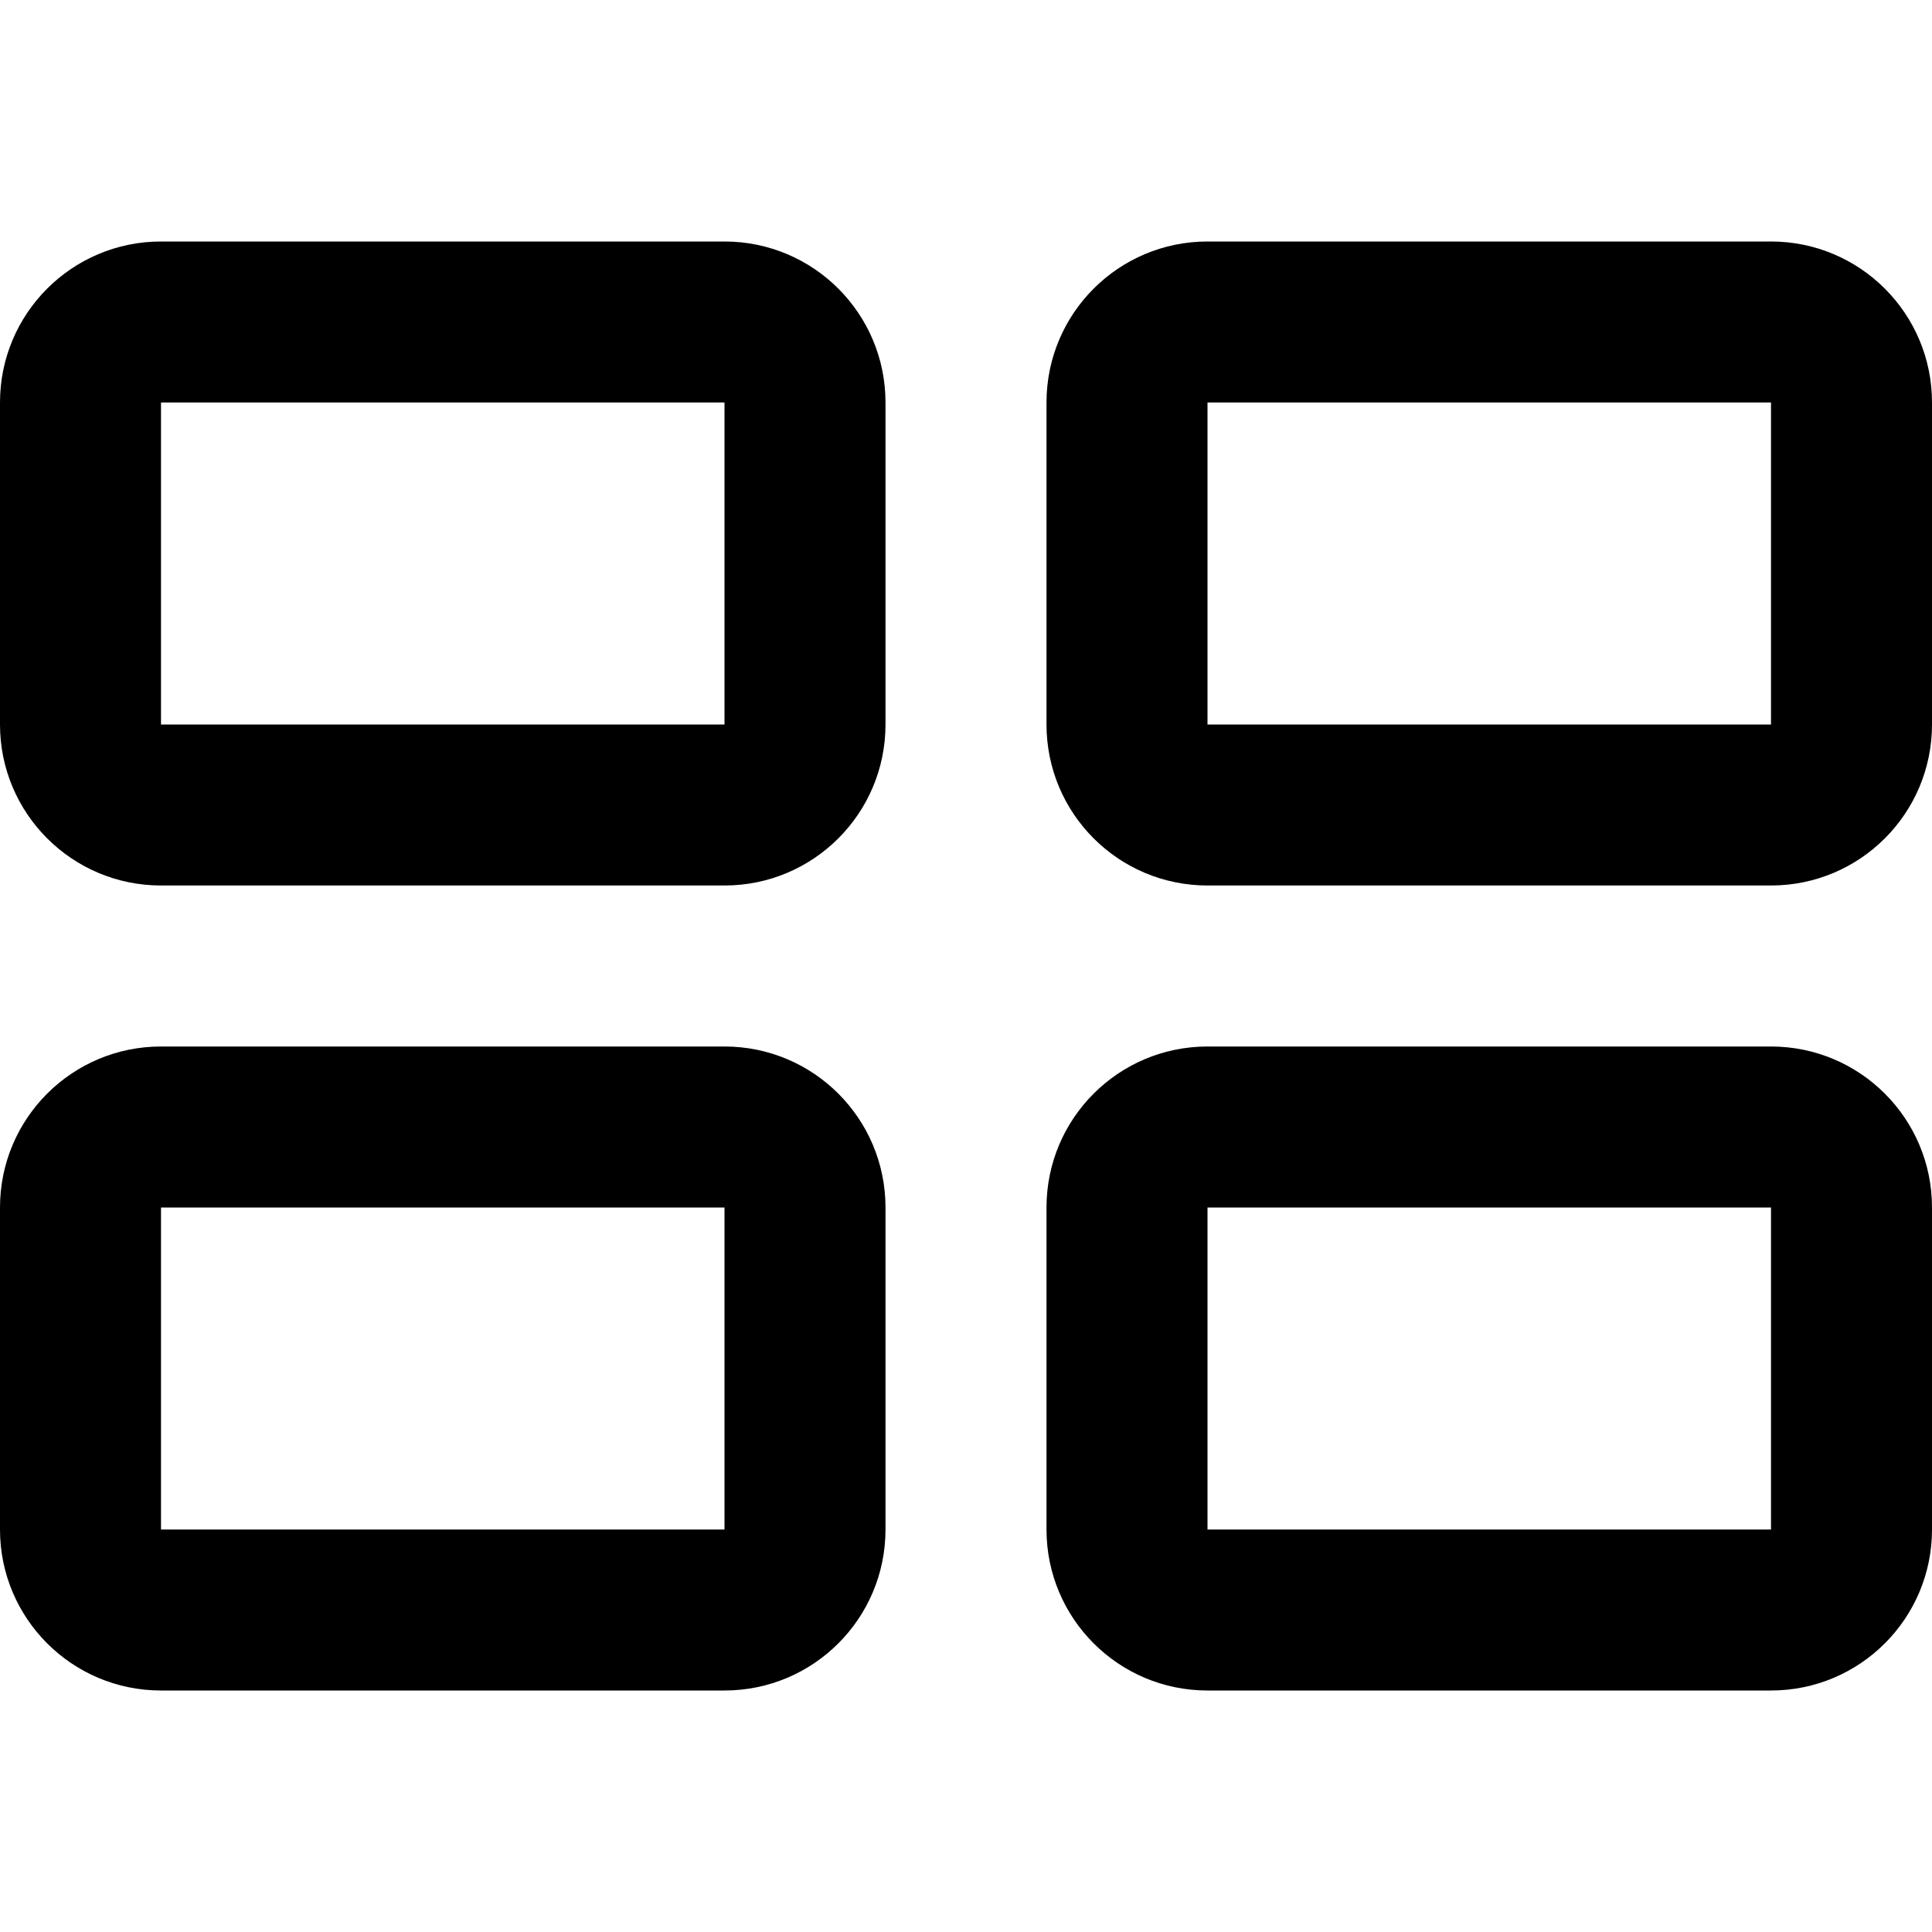 <svg width="24" height="24" viewBox="0 0 24 24" fill="none" xmlns="http://www.w3.org/2000/svg">
<path fill-rule="evenodd" clip-rule="evenodd" d="M2 3C0.895 3 0 3.895 0 5V9C0 10.105 0.895 11 2 11H9C10.105 11 11 10.105 11 9V5C11 3.895 10.105 3 9 3H2ZM2 5H9V9H2V5ZM2 13C0.895 13 0 13.895 0 15V19C0 20.105 0.895 21 2 21H9C10.105 21 11 20.105 11 19V15C11 13.895 10.105 13 9 13H2ZM2 15H9V19H2V15ZM13 5C13 3.895 13.895 3 15 3H22C23.105 3 24 3.895 24 5V9C24 10.105 23.105 11 22 11H15C13.895 11 13 10.105 13 9V5ZM22 5H15V9H22V5ZM15 13C13.895 13 13 13.895 13 15V19C13 20.105 13.895 21 15 21H22C23.105 21 24 20.105 24 19V15C24 13.895 23.105 13 22 13H15ZM15 15H22V19H15V15Z" fill="black"/>
</svg>
